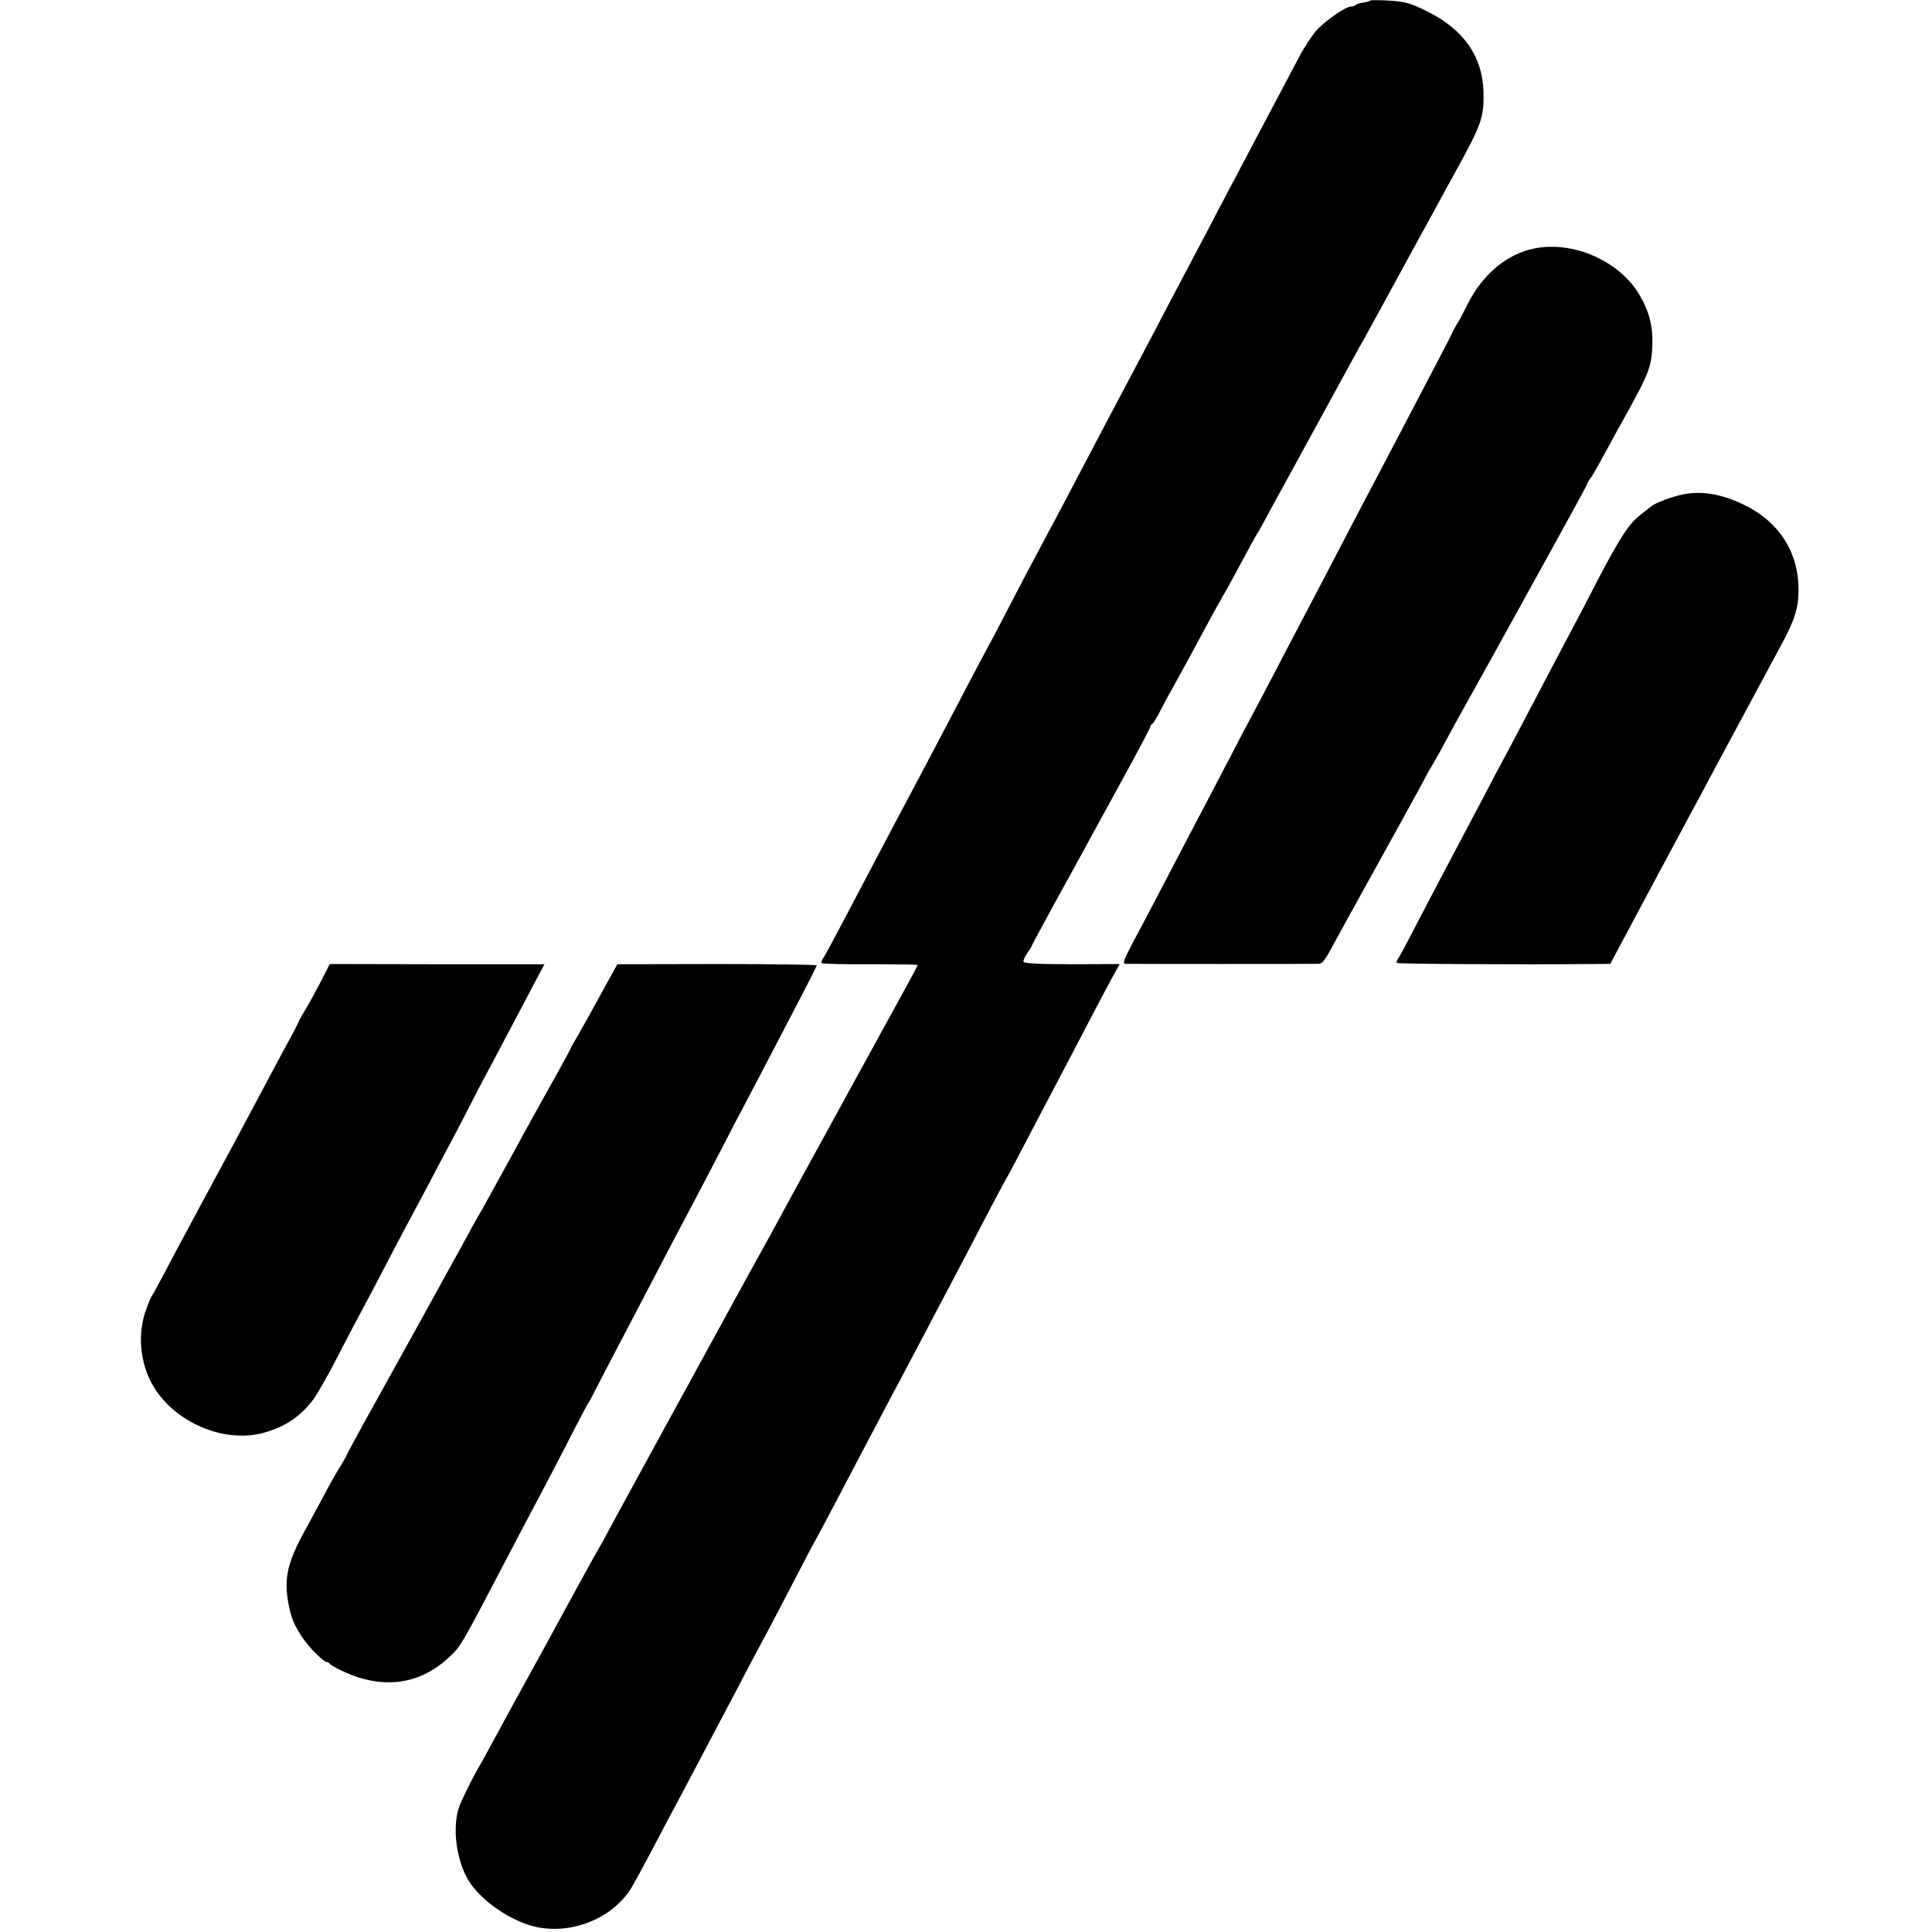 <?xml version="1.0" standalone="no"?>
<!DOCTYPE svg PUBLIC "-//W3C//DTD SVG 20010904//EN"
 "http://www.w3.org/TR/2001/REC-SVG-20010904/DTD/svg10.dtd">
<svg version="1.0" xmlns="http://www.w3.org/2000/svg"
 width="880pt" height="880pt" viewBox="0 0 880 880"
 preserveAspectRatio="xMidYMid meet">
<g transform="translate(0,880) scale(0.1,-0.1)"
fill="#000000" stroke="none">
<path d="M6240 8797 c-3 -3 -17 -7 -32 -9 -15 -2 -30 -7 -34 -11 -4 -4 -13 -7
-21 -7 -26 0 -129 -73 -163 -116 -19 -24 -49 -70 -66 -101 -42 -79 -327 -618
-382 -723 -24 -47 -66 -127 -93 -177 -97 -184 -148 -280 -204 -388 -32 -60
-72 -137 -90 -170 -45 -85 -176 -332 -282 -535 -42 -80 -77 -146 -186 -350
-25 -47 -73 -140 -107 -205 -34 -66 -77 -147 -95 -180 -18 -33 -58 -109 -90
-170 -57 -110 -112 -213 -197 -375 -86 -161 -136 -256 -238 -450 -181 -344
-203 -385 -213 -398 -5 -7 -7 -15 -4 -19 4 -3 104 -6 222 -5 118 0 215 -1 215
-4 0 -2 -46 -88 -103 -191 -57 -104 -123 -224 -147 -268 -24 -44 -104 -190
-178 -325 -74 -135 -153 -279 -175 -320 -22 -41 -72 -133 -112 -205 -40 -71
-127 -231 -195 -355 -160 -293 -172 -315 -208 -380 -104 -190 -299 -547 -305
-560 -4 -8 -15 -28 -25 -45 -10 -16 -65 -115 -122 -220 -57 -104 -114 -210
-128 -235 -41 -75 -133 -242 -165 -300 -16 -30 -50 -93 -76 -140 -25 -47 -50
-92 -56 -102 -35 -59 -84 -159 -95 -192 -30 -94 -12 -235 42 -328 57 -96 202
-195 320 -217 162 -30 338 44 422 177 12 20 51 91 86 157 35 66 77 147 95 180
18 33 56 105 85 160 29 55 72 136 95 180 23 44 66 125 95 180 29 55 72 137 96
183 24 45 64 119 88 165 24 45 76 145 116 222 40 77 80 154 90 170 9 17 48 89
85 160 38 72 85 162 105 200 21 39 63 120 95 180 32 61 72 137 90 170 18 33
67 128 111 210 43 83 92 175 109 207 16 31 52 98 79 150 136 262 170 325 186
353 10 17 46 84 80 150 34 66 82 156 105 200 23 44 70 134 105 200 115 220
162 310 196 372 l34 62 -217 -1 c-146 0 -219 4 -221 11 -2 6 6 24 17 40 12 16
21 31 21 34 0 2 46 87 101 188 56 101 116 211 134 244 18 33 94 172 169 309
75 136 136 252 136 256 0 5 3 10 8 12 4 2 19 26 33 53 14 28 48 91 76 140 51
93 96 175 159 293 20 37 45 81 54 97 21 36 65 116 115 210 21 39 41 75 45 80
4 6 25 44 47 85 22 41 54 100 71 130 16 30 104 190 194 355 90 165 169 309
176 320 6 11 89 162 183 335 95 173 197 360 227 415 121 219 132 250 129 369
-5 159 -89 279 -250 361 -82 41 -102 47 -177 52 -47 3 -87 3 -90 0z"/>
<path d="M6992 7669 c-126 -24 -238 -117 -307 -254 -22 -44 -42 -82 -45 -85
-3 -3 -20 -34 -37 -70 -18 -36 -63 -121 -99 -190 -36 -69 -97 -186 -136 -260
-39 -74 -90 -171 -113 -215 -23 -44 -71 -134 -105 -200 -89 -171 -175 -336
-230 -440 -26 -49 -78 -148 -115 -220 -37 -71 -80 -152 -95 -180 -15 -27 -62
-117 -105 -200 -43 -82 -95 -181 -115 -220 -35 -66 -69 -131 -221 -422 -34
-65 -84 -160 -111 -210 -41 -79 -46 -93 -31 -93 26 -1 844 -1 873 0 26 0 29 4
102 140 20 36 45 82 56 102 12 21 38 68 58 105 21 37 90 163 154 278 64 116
119 217 123 225 4 8 15 29 25 45 17 28 49 85 119 215 17 30 39 71 50 90 11 19
33 60 50 90 17 30 77 138 133 240 248 448 360 652 360 657 0 3 8 17 19 31 10
15 36 61 58 102 22 41 71 131 110 200 93 169 105 201 109 292 4 91 -14 160
-59 236 -91 153 -299 245 -475 211z"/>
<path d="M7665 6548 c-49 -10 -126 -39 -142 -53 -7 -5 -33 -26 -57 -45 -55
-45 -101 -119 -247 -405 -17 -33 -43 -82 -58 -110 -28 -53 -139 -263 -229
-435 -30 -58 -67 -127 -82 -155 -15 -27 -58 -108 -95 -180 -38 -71 -104 -197
-148 -280 -44 -82 -113 -215 -155 -295 -41 -80 -79 -151 -85 -158 -5 -7 -7
-15 -4 -18 5 -5 573 -8 887 -5 l85 1 45 85 c25 46 52 97 60 112 8 16 62 116
119 223 58 107 114 213 126 235 12 22 40 74 62 115 22 41 58 109 80 150 178
331 261 485 293 545 55 103 73 160 72 241 -1 174 -92 312 -257 389 -98 46
-188 60 -270 43z"/>
<path d="M1455 4317 c-27 -51 -59 -109 -72 -129 -12 -21 -23 -40 -23 -42 0 -3
-26 -54 -59 -113 -32 -59 -78 -146 -103 -193 -25 -47 -65 -121 -88 -165 -23
-44 -106 -197 -183 -340 -77 -143 -160 -298 -184 -345 -25 -47 -48 -89 -53
-95 -4 -5 -17 -39 -29 -73 -31 -96 -24 -207 19 -301 87 -189 334 -303 529
-245 92 27 160 73 217 148 17 22 69 113 114 201 45 88 93 178 105 200 12 22
55 103 95 180 40 77 87 167 105 200 18 33 60 112 94 176 33 64 91 172 127 240
36 68 74 142 85 164 11 22 34 67 52 100 18 33 66 123 106 200 41 77 96 181
122 231 l49 92 -489 0 -489 1 -47 -92z"/>
<path d="M2759 4312 c-90 -164 -101 -184 -130 -234 -16 -27 -29 -50 -29 -52 0
-2 -29 -55 -63 -117 -68 -121 -106 -190 -155 -279 -16 -30 -53 -98 -82 -150
-29 -52 -63 -115 -77 -140 -13 -25 -34 -61 -45 -80 -11 -19 -33 -57 -47 -85
-43 -79 -418 -758 -488 -883 -34 -63 -63 -116 -63 -118 0 -2 -11 -21 -23 -42
-13 -20 -41 -68 -62 -107 -20 -38 -66 -122 -100 -185 -94 -170 -107 -241 -72
-386 13 -53 52 -118 100 -169 28 -30 57 -55 64 -55 6 0 13 -4 15 -8 2 -4 28
-20 59 -34 177 -83 343 -64 476 56 62 56 56 46 273 461 34 66 82 156 105 200
87 163 144 273 201 385 33 63 61 117 64 120 3 3 13 21 22 40 16 32 69 133 261
500 38 74 127 243 197 375 70 133 139 265 154 295 15 30 42 82 60 115 32 60
101 192 262 501 46 88 84 163 84 167 0 3 -204 6 -454 6 l-454 -1 -53 -96z"/>
</g>
</svg>
